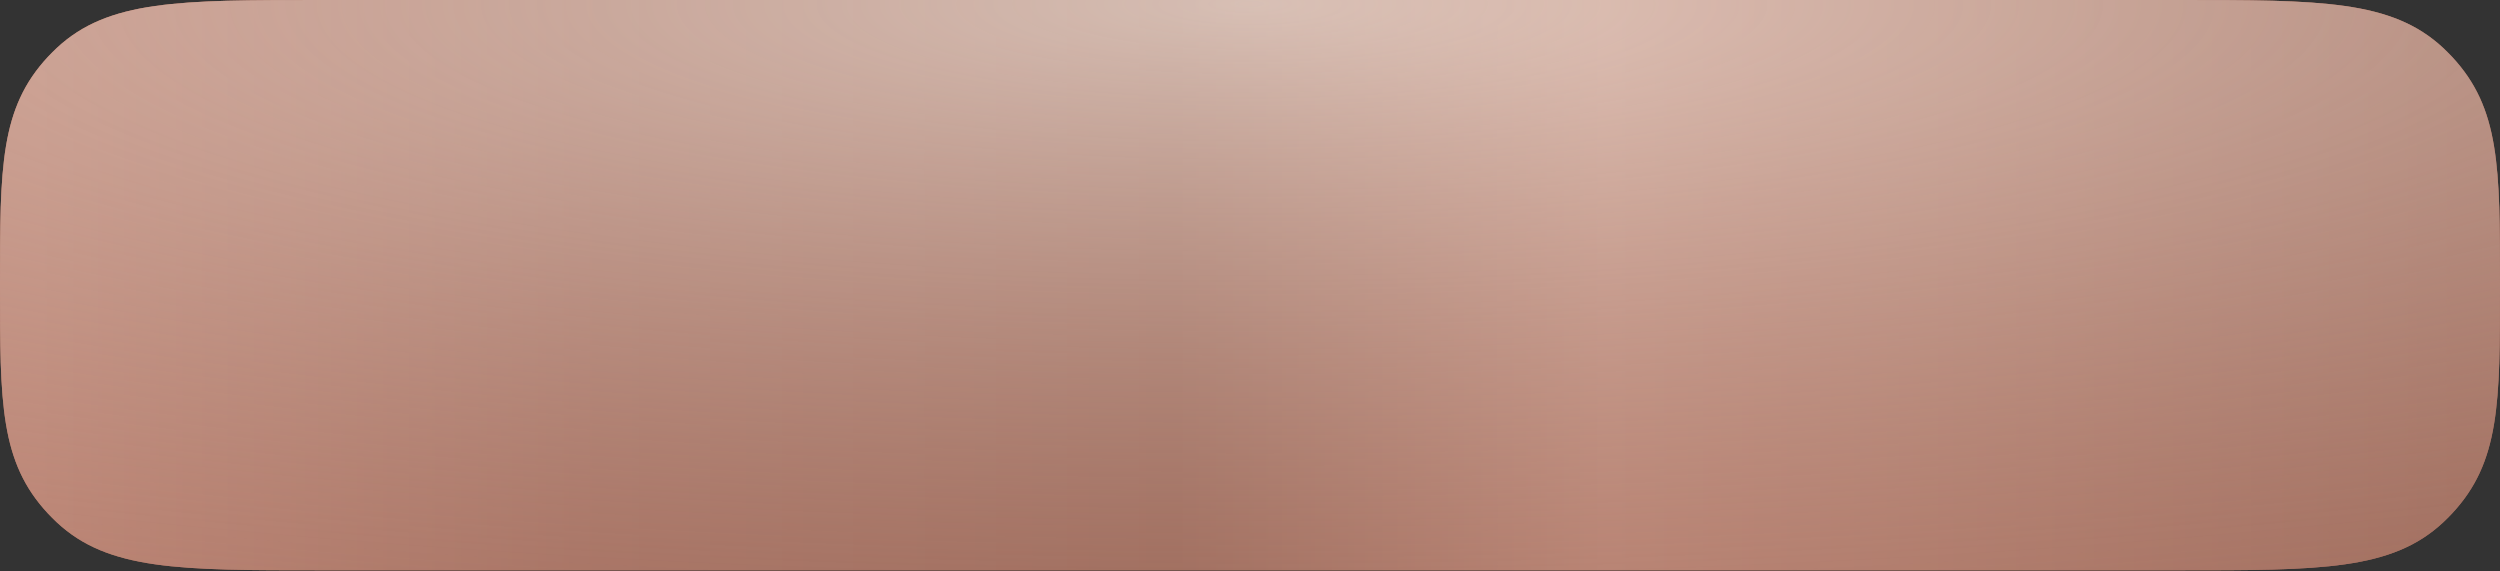 <?xml version="1.0" encoding="UTF-8"?> <svg xmlns="http://www.w3.org/2000/svg" width="280" height="64" viewBox="0 0 280 64" fill="none"><rect x="0" y="0" width="280" height="64" fill="#333333" stroke="none"/> <path d="M0 31.938C0 18.728 0 12.123 5.372 6.361C5.651 6.062 6.062 5.651 6.361 5.372C12.123 0 20.076 0 35.983 0H244.017C259.924 0 267.877 0 273.639 5.372C273.938 5.651 274.349 6.062 274.628 6.361C280 12.123 280 18.728 280 31.938V31.938V31.938C280 45.147 280 51.752 274.628 57.514C274.349 57.813 273.938 58.224 273.639 58.503C267.877 63.875 259.924 63.875 244.017 63.875H35.983C20.076 63.875 12.123 63.875 6.361 58.503C6.062 58.224 5.651 57.813 5.372 57.514C0 51.752 0 45.147 0 31.938V31.938V31.938Z" fill="#9C6656"></path> <path d="M0 31.938C0 18.728 0 12.123 5.372 6.361C5.651 6.062 6.062 5.651 6.361 5.372C12.123 0 20.076 0 35.983 0H244.017C259.924 0 267.877 0 273.639 5.372C273.938 5.651 274.349 6.062 274.628 6.361C280 12.123 280 18.728 280 31.938V31.938V31.938C280 45.147 280 51.752 274.628 57.514C274.349 57.813 273.938 58.224 273.639 58.503C267.877 63.875 259.924 63.875 244.017 63.875H35.983C20.076 63.875 12.123 63.875 6.361 58.503C6.062 58.224 5.651 57.813 5.372 57.514C0 51.752 0 45.147 0 31.938V31.938V31.938Z" fill="url(#paint0_linear_418_382)"></path> <path d="M0 31.938C0 18.728 0 12.123 5.372 6.361C5.651 6.062 6.062 5.651 6.361 5.372C12.123 0 20.076 0 35.983 0H244.017C259.924 0 267.877 0 273.639 5.372C273.938 5.651 274.349 6.062 274.628 6.361C280 12.123 280 18.728 280 31.938V31.938V31.938C280 45.147 280 51.752 274.628 57.514C274.349 57.813 273.938 58.224 273.639 58.503C267.877 63.875 259.924 63.875 244.017 63.875H35.983C20.076 63.875 12.123 63.875 6.361 58.503C6.062 58.224 5.651 57.813 5.372 57.514C0 51.752 0 45.147 0 31.938V31.938V31.938Z" fill="url(#paint1_diamond_418_382)"></path> <defs> <linearGradient id="paint0_linear_418_382" x1="3.784" y1="31.938" x2="276.216" y2="31.938" gradientUnits="userSpaceOnUse"> <stop stop-color="#BB806F"></stop> <stop offset="0.234" stop-color="#A26A5A"></stop> <stop offset="0.469" stop-color="#986252"></stop> <stop offset="0.646" stop-color="#B67C6B"></stop> <stop offset="1" stop-color="#9C6656"></stop> </linearGradient> <radialGradient id="paint1_diamond_418_382" cx="0" cy="0" r="1" gradientUnits="userSpaceOnUse" gradientTransform="translate(140) rotate(90) scale(232.559 991.885)"> <stop stop-color="#FFFBF4" stop-opacity="0.6"></stop> <stop offset="0.457" stop-color="#9C6656" stop-opacity="0"></stop> <stop offset="1" stop-color="#9C6656"></stop> </radialGradient> </defs> </svg> 